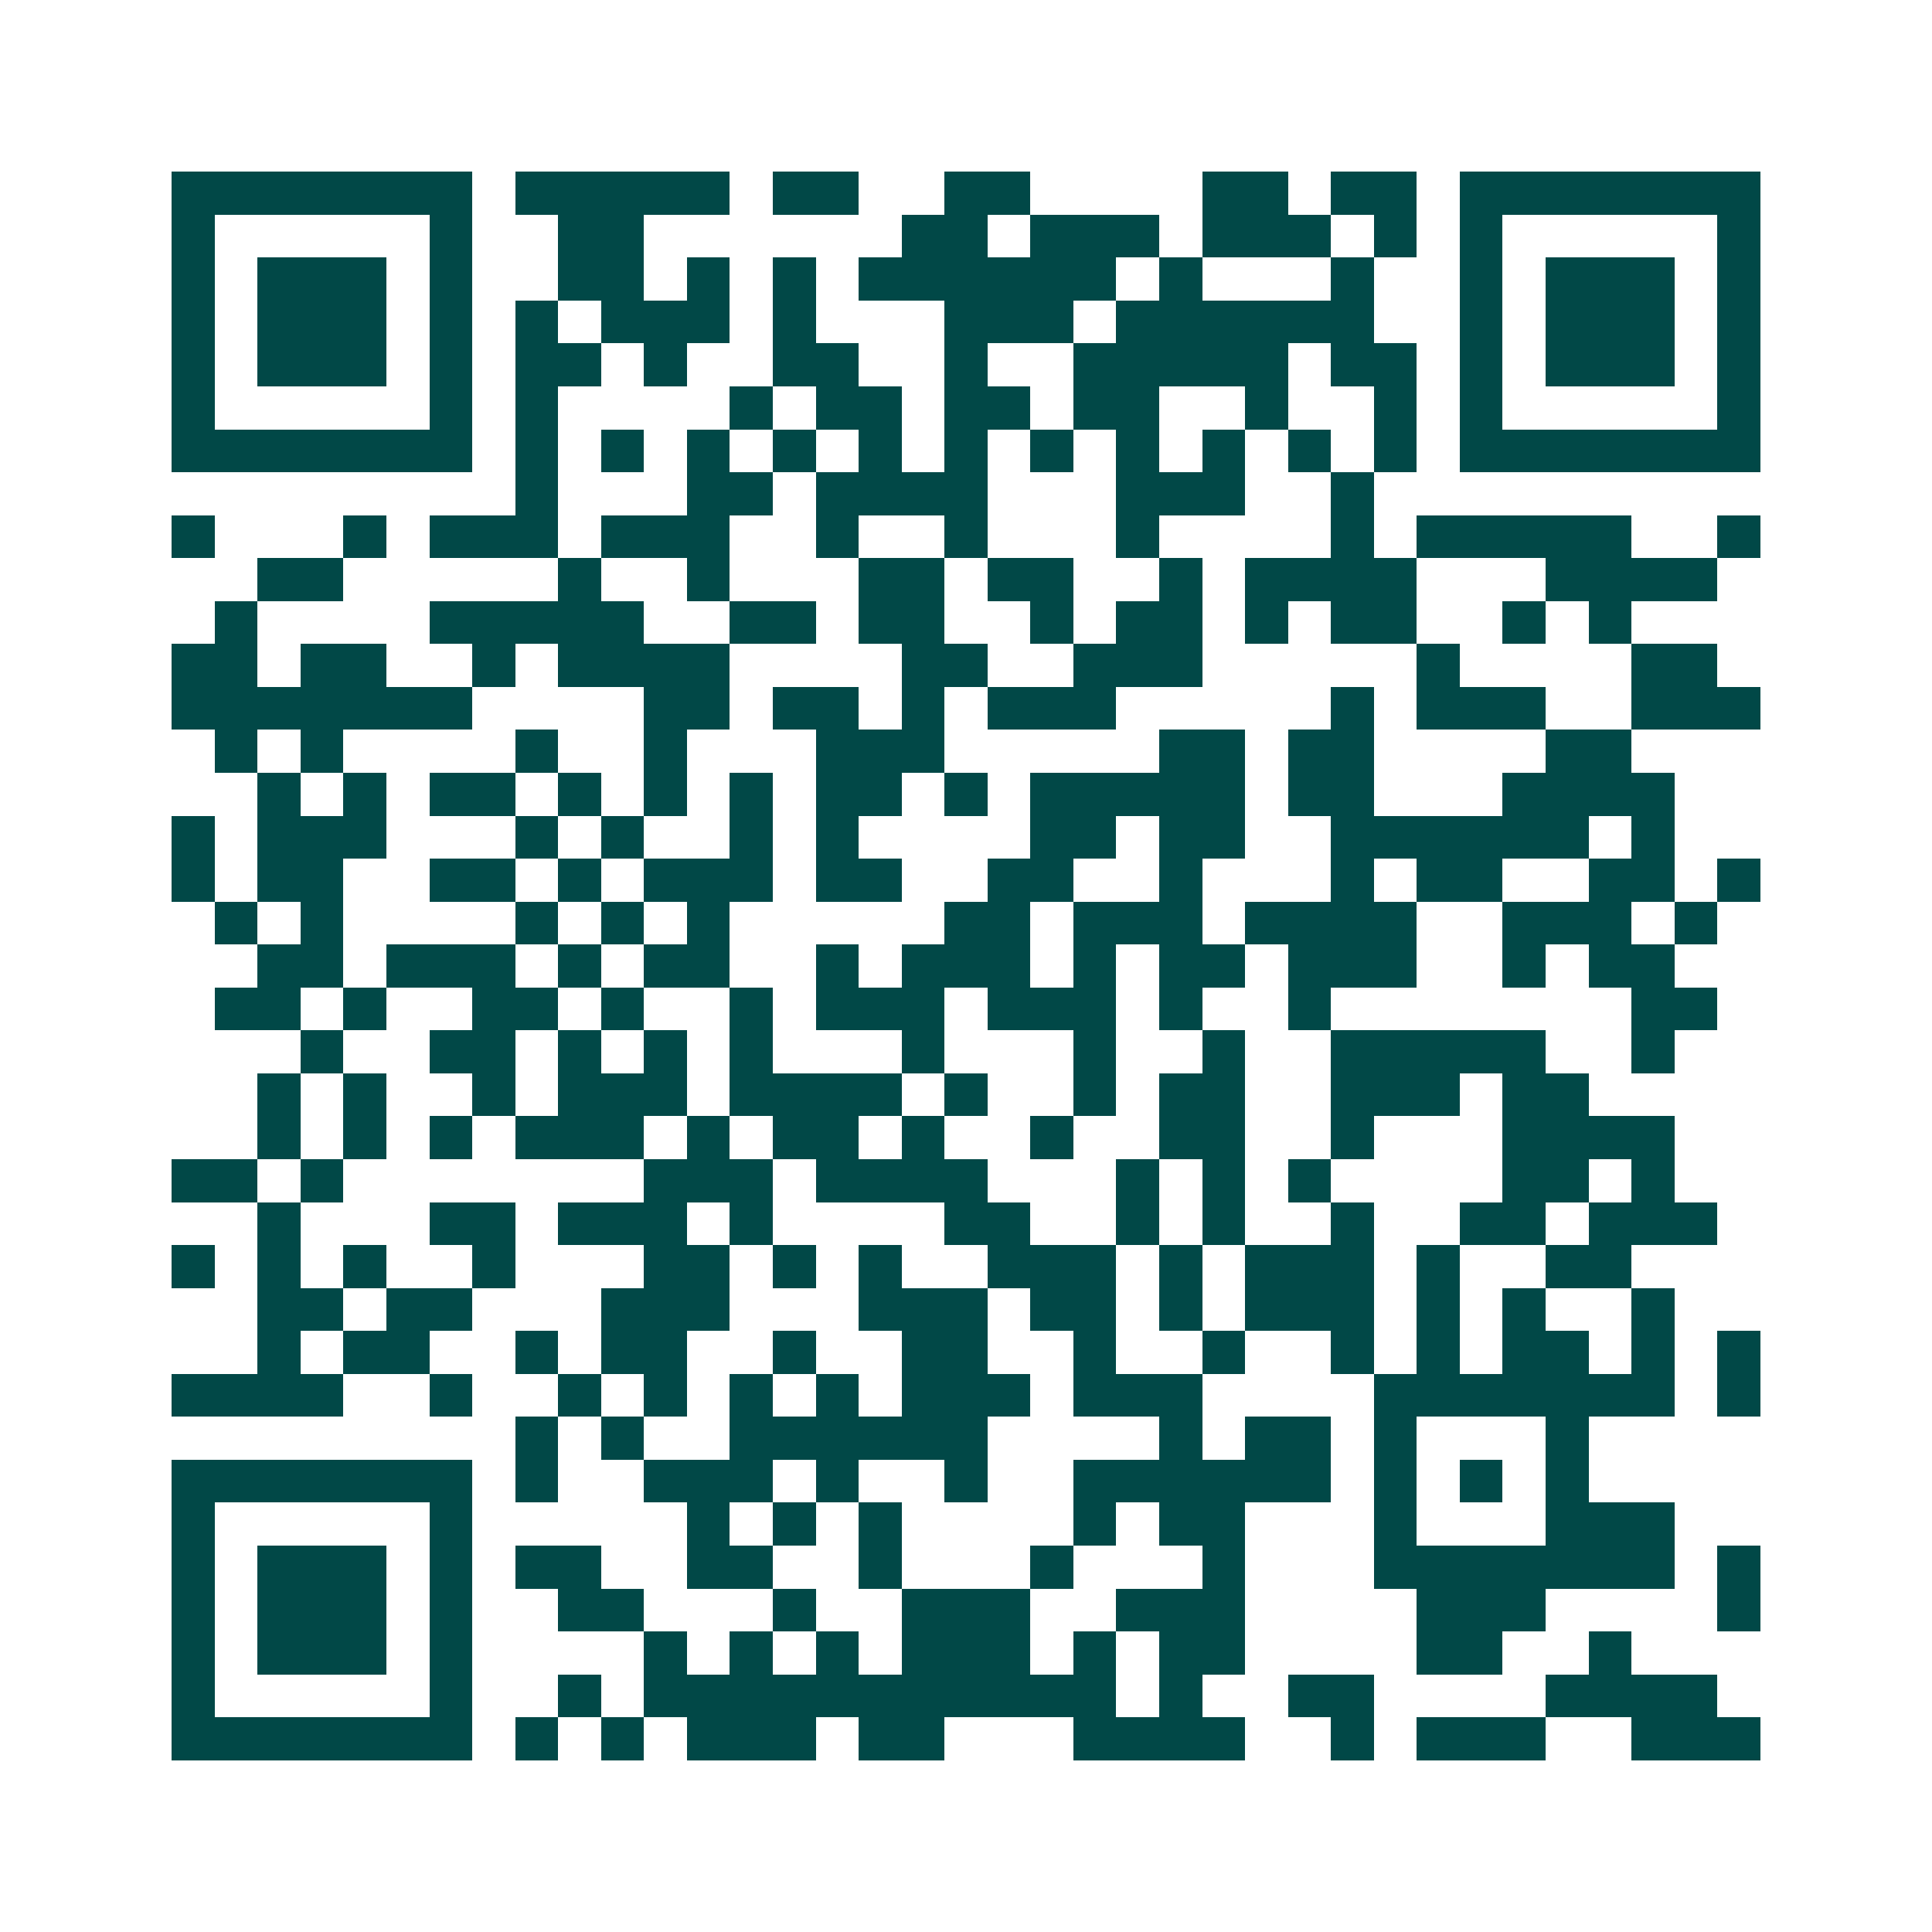 <svg xmlns="http://www.w3.org/2000/svg" width="200" height="200" viewBox="0 0 45 45" shape-rendering="crispEdges"><path fill="#ffffff" d="M0 0h45v45H0z"/><path stroke="#014847" d="M4 4.5h7m1 0h5m1 0h2m2 0h2m4 0h2m1 0h2m1 0h7M4 5.5h1m5 0h1m2 0h2m6 0h2m1 0h3m1 0h3m1 0h1m1 0h1m5 0h1M4 6.5h1m1 0h3m1 0h1m2 0h2m1 0h1m1 0h1m1 0h6m1 0h1m3 0h1m2 0h1m1 0h3m1 0h1M4 7.5h1m1 0h3m1 0h1m1 0h1m1 0h3m1 0h1m3 0h3m1 0h6m2 0h1m1 0h3m1 0h1M4 8.5h1m1 0h3m1 0h1m1 0h2m1 0h1m2 0h2m2 0h1m2 0h5m1 0h2m1 0h1m1 0h3m1 0h1M4 9.5h1m5 0h1m1 0h1m4 0h1m1 0h2m1 0h2m1 0h2m2 0h1m2 0h1m1 0h1m5 0h1M4 10.5h7m1 0h1m1 0h1m1 0h1m1 0h1m1 0h1m1 0h1m1 0h1m1 0h1m1 0h1m1 0h1m1 0h1m1 0h7M12 11.5h1m3 0h2m1 0h4m3 0h3m2 0h1M4 12.5h1m3 0h1m1 0h3m1 0h3m2 0h1m2 0h1m3 0h1m4 0h1m1 0h5m2 0h1M6 13.5h2m5 0h1m2 0h1m3 0h2m1 0h2m2 0h1m1 0h4m3 0h4M5 14.5h1m4 0h5m2 0h2m1 0h2m2 0h1m1 0h2m1 0h1m1 0h2m2 0h1m1 0h1M4 15.5h2m1 0h2m2 0h1m1 0h4m4 0h2m2 0h3m5 0h1m4 0h2M4 16.5h7m4 0h2m1 0h2m1 0h1m1 0h3m5 0h1m1 0h3m2 0h3M5 17.5h1m1 0h1m4 0h1m2 0h1m3 0h3m5 0h2m1 0h2m4 0h2M6 18.5h1m1 0h1m1 0h2m1 0h1m1 0h1m1 0h1m1 0h2m1 0h1m1 0h5m1 0h2m3 0h4M4 19.5h1m1 0h3m3 0h1m1 0h1m2 0h1m1 0h1m4 0h2m1 0h2m2 0h6m1 0h1M4 20.5h1m1 0h2m2 0h2m1 0h1m1 0h3m1 0h2m2 0h2m2 0h1m3 0h1m1 0h2m2 0h2m1 0h1M5 21.5h1m1 0h1m4 0h1m1 0h1m1 0h1m5 0h2m1 0h3m1 0h4m2 0h3m1 0h1M6 22.5h2m1 0h3m1 0h1m1 0h2m2 0h1m1 0h3m1 0h1m1 0h2m1 0h3m2 0h1m1 0h2M5 23.5h2m1 0h1m2 0h2m1 0h1m2 0h1m1 0h3m1 0h3m1 0h1m2 0h1m7 0h2M7 24.5h1m2 0h2m1 0h1m1 0h1m1 0h1m3 0h1m3 0h1m2 0h1m2 0h5m2 0h1M6 25.5h1m1 0h1m2 0h1m1 0h3m1 0h4m1 0h1m2 0h1m1 0h2m2 0h3m1 0h2M6 26.5h1m1 0h1m1 0h1m1 0h3m1 0h1m1 0h2m1 0h1m2 0h1m2 0h2m2 0h1m3 0h4M4 27.5h2m1 0h1m7 0h3m1 0h4m3 0h1m1 0h1m1 0h1m4 0h2m1 0h1M6 28.5h1m3 0h2m1 0h3m1 0h1m4 0h2m2 0h1m1 0h1m2 0h1m2 0h2m1 0h3M4 29.5h1m1 0h1m1 0h1m2 0h1m3 0h2m1 0h1m1 0h1m2 0h3m1 0h1m1 0h3m1 0h1m2 0h2M6 30.5h2m1 0h2m3 0h3m3 0h3m1 0h2m1 0h1m1 0h3m1 0h1m1 0h1m2 0h1M6 31.5h1m1 0h2m2 0h1m1 0h2m2 0h1m2 0h2m2 0h1m2 0h1m2 0h1m1 0h1m1 0h2m1 0h1m1 0h1M4 32.5h4m2 0h1m2 0h1m1 0h1m1 0h1m1 0h1m1 0h3m1 0h3m4 0h7m1 0h1M12 33.5h1m1 0h1m2 0h6m4 0h1m1 0h2m1 0h1m3 0h1M4 34.5h7m1 0h1m2 0h3m1 0h1m2 0h1m2 0h6m1 0h1m1 0h1m1 0h1M4 35.5h1m5 0h1m5 0h1m1 0h1m1 0h1m4 0h1m1 0h2m3 0h1m3 0h3M4 36.5h1m1 0h3m1 0h1m1 0h2m2 0h2m2 0h1m3 0h1m3 0h1m3 0h7m1 0h1M4 37.5h1m1 0h3m1 0h1m2 0h2m3 0h1m2 0h3m2 0h3m4 0h3m4 0h1M4 38.5h1m1 0h3m1 0h1m4 0h1m1 0h1m1 0h1m1 0h3m1 0h1m1 0h2m4 0h2m2 0h1M4 39.5h1m5 0h1m2 0h1m1 0h11m1 0h1m2 0h2m4 0h4M4 40.5h7m1 0h1m1 0h1m1 0h3m1 0h2m3 0h4m2 0h1m1 0h3m2 0h3"/></svg>
